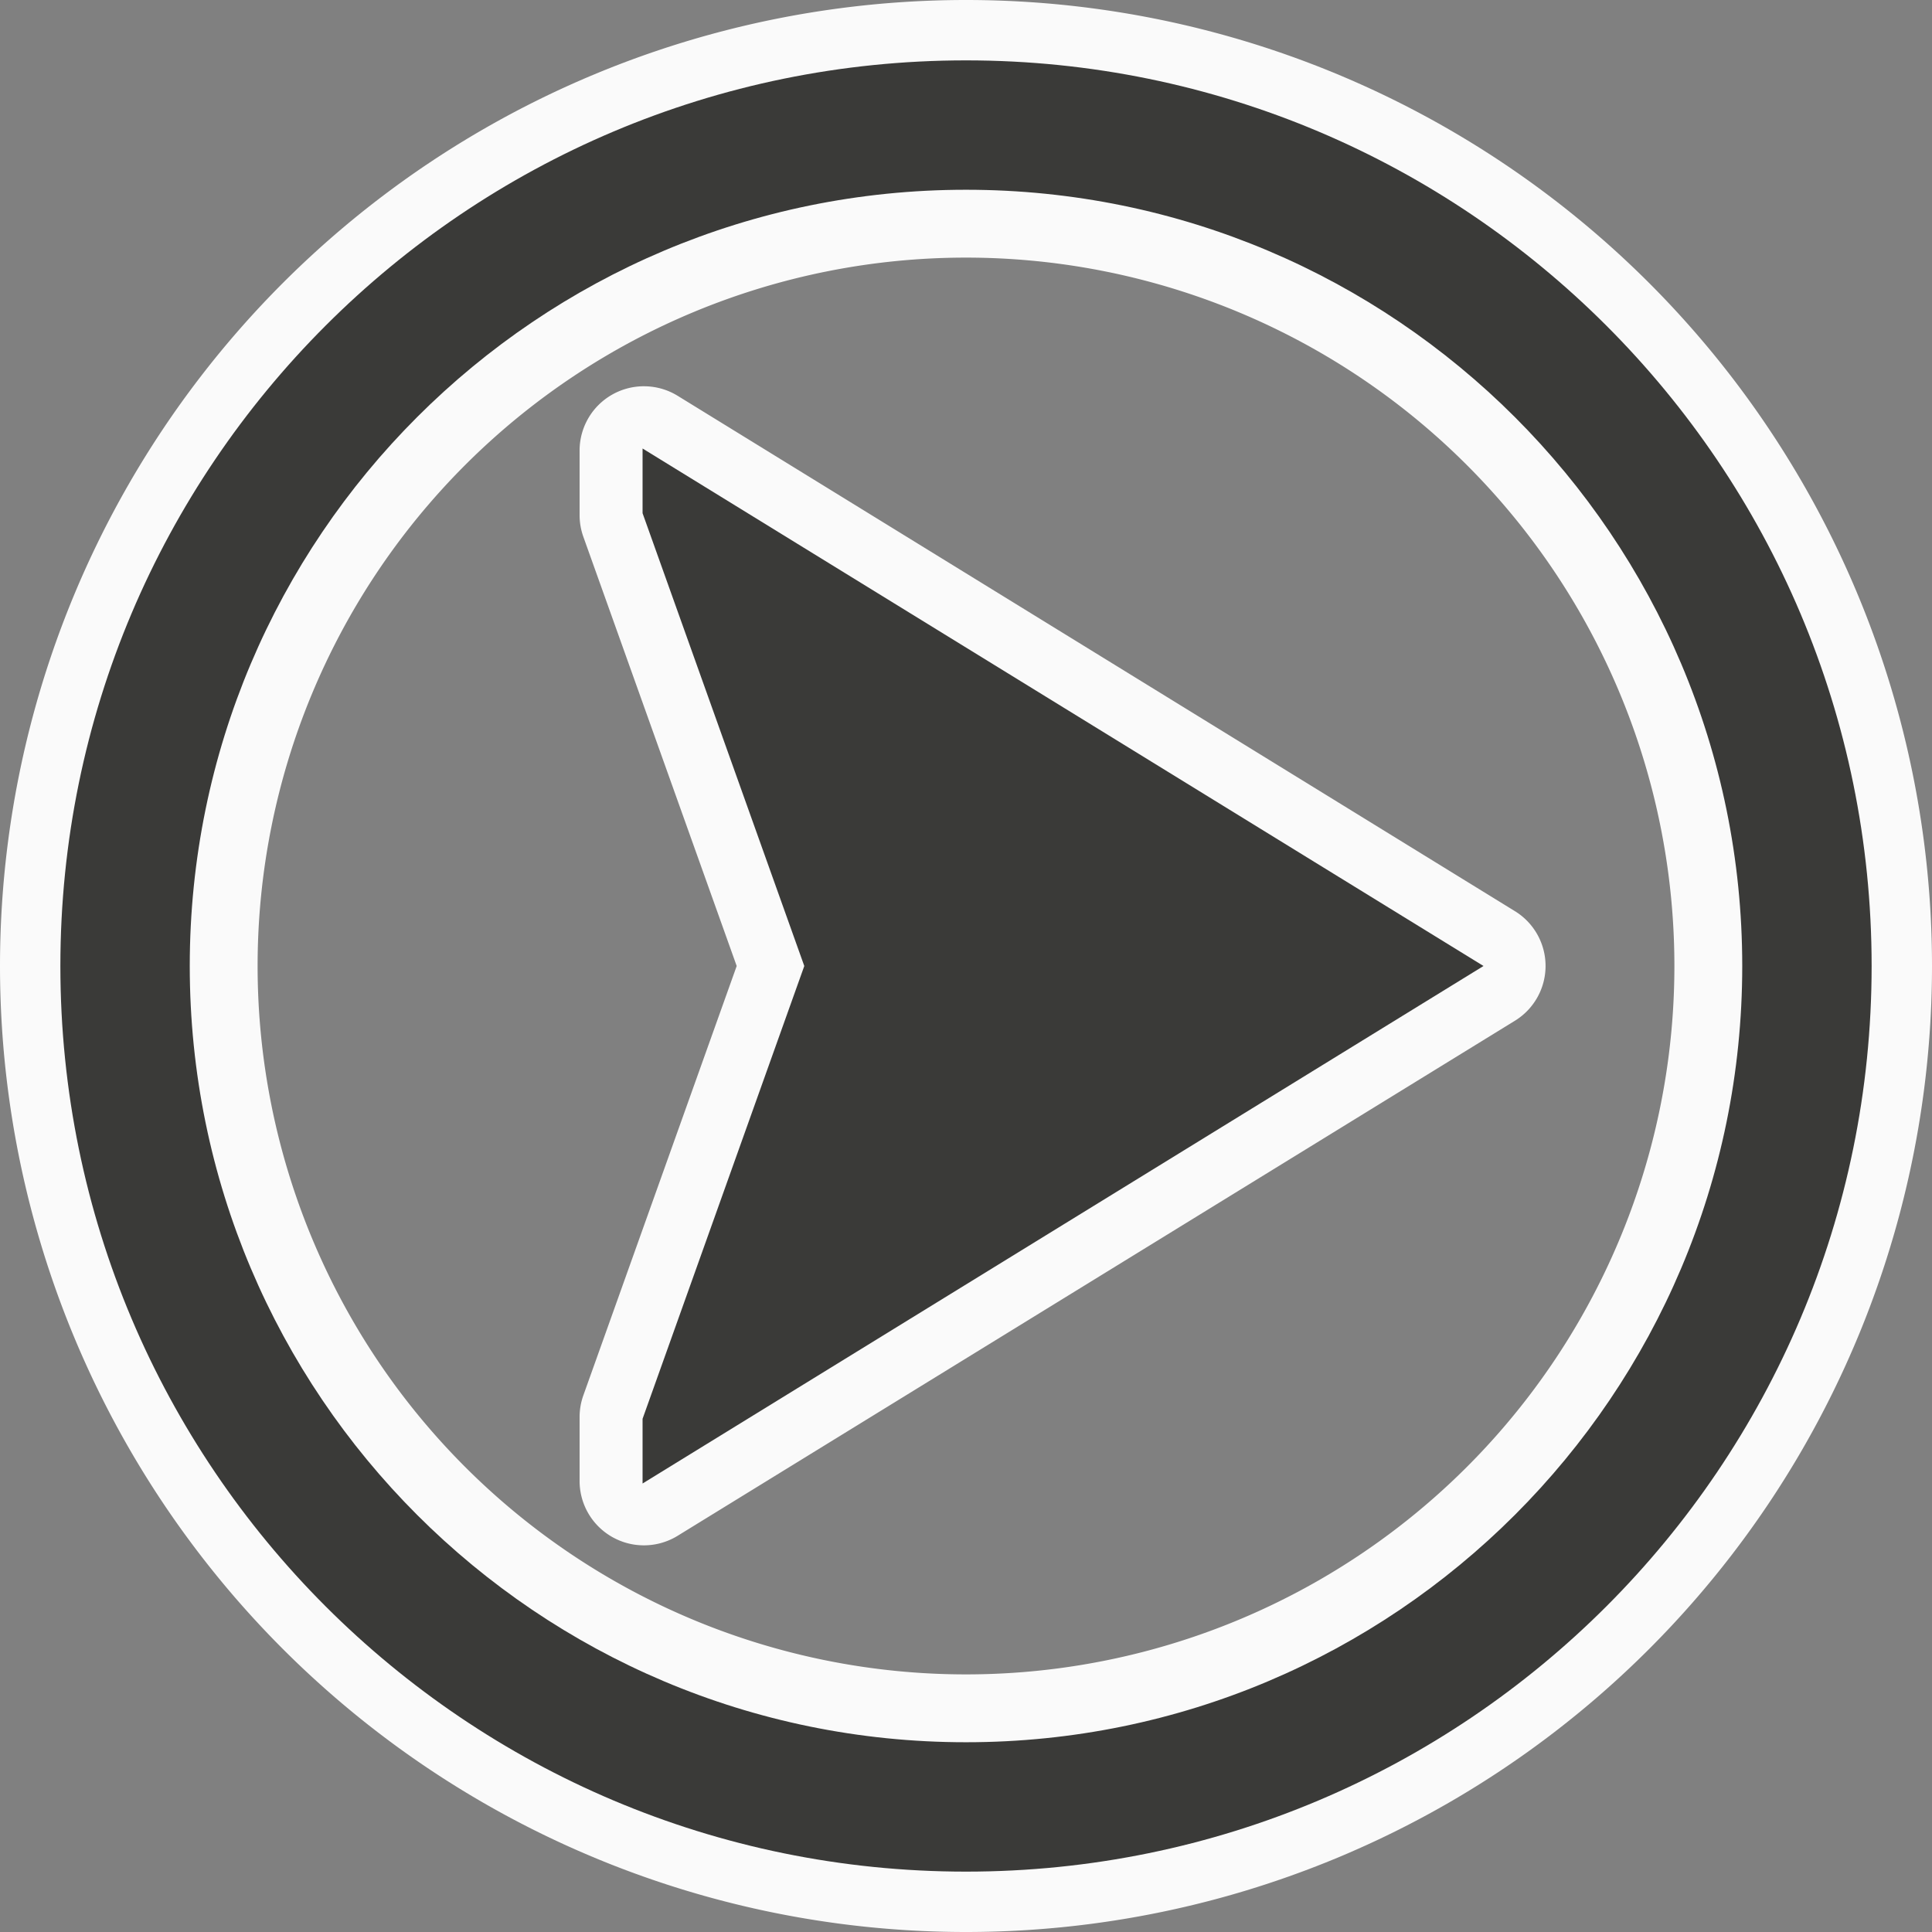 <?xml version="1.0" encoding="UTF-8" standalone="no"?>
<svg
   height="128"
   viewBox="0 0 81.92 81.92"
   width="128"
   version="1.1"
   id="svg6"
   sodipodi:docname="nextslide_extralarge.svg"
   inkscape:version="1.2.2 (unknown)"
   xmlns:inkscape="http://www.inkscape.org/namespaces/inkscape"
   xmlns:sodipodi="http://sodipodi.sourceforge.net/DTD/sodipodi-0.dtd"
   xmlns="http://www.w3.org/2000/svg"
   xmlns:svg="http://www.w3.org/2000/svg">
  <rect x="0" y="0" width="81.92" height="81.92" fill="#808080" stroke="none"/>
  <defs
     id="defs10" />
  <sodipodi:namedview
     id="namedview8"
     pagecolor="#ffffff"
     bordercolor="#000000"
     borderopacity="0.25"
     inkscape:showpageshadow="2"
     inkscape:pageopacity="0.0"
     inkscape:pagecheckerboard="0"
     inkscape:deskcolor="#d1d1d1"
     showgrid="false"
     inkscape:zoom="3.6875"
     inkscape:cx="-2.8474576"
     inkscape:cy="59.525424"
     inkscape:window-width="1440"
     inkscape:window-height="828"
     inkscape:window-x="0"
     inkscape:window-y="0"
     inkscape:window-maximized="1"
     inkscape:current-layer="svg6" />
  <path
     d="M 40.96,0 A 40.96,40.96 0 0 0 0,40.96 40.96,40.96 0 0 0 40.96,81.92 40.96,40.96 0 0 0 81.92,40.96 40.96,40.96 0 0 0 40.96,0 Z m 0,10.923 A 30.037,30.037 0 0 1 70.997,40.96 30.037,30.037 0 0 1 40.96,70.997 30.037,30.037 0 0 1 10.923,40.96 30.037,30.037 0 0 1 40.96,10.923 Z m -13.6,5.456 a 2.727,2.727 0 0 0 -1.392,0.347 2.727,2.727 0 0 0 -1.392,2.384 v 2.736 a 2.727,2.727 0 0 0 0.16,0.917 L 31.237,40.96 24.736,59.163 a 2.727,2.727 0 0 0 -0.16,0.917 v 2.72 a 2.727,2.727 0 0 0 4.149,2.325 L 64.229,43.285 a 2.727,2.727 0 0 0 0.005,-4.651 L 28.736,16.784 a 2.727,2.727 0 0 0 -1.376,-0.405 z"
     fill="#fafafa"
     stroke-linecap="square"
     stroke-opacity="0.567"
     stroke-width="2.731"
     id="path2" />
  <path
     d="m 40.96,2.56 c -21.208,0 -38.4,17.192 -38.4,38.4 0,21.208 17.192,38.4 38.4,38.4 21.208,0 38.4,-17.192 38.4,-38.4 0,-21.208 -17.192,-38.4 -38.4,-38.4 z m 0,5.486 c 18.178,0 32.914,14.736 32.914,32.914 0,18.178 -14.736,32.914 -32.914,32.914 C 22.782,73.874 8.046,59.138 8.046,40.96 8.046,22.782 22.782,8.046 40.96,8.046 Z M 27.246,19.017 v 2.743 L 34.103,40.96 27.246,60.16 v 2.743 L 62.903,40.96 Z"
     fill="#3a3a38"
     stroke-width="2.743"
     id="path4" />
</svg>
